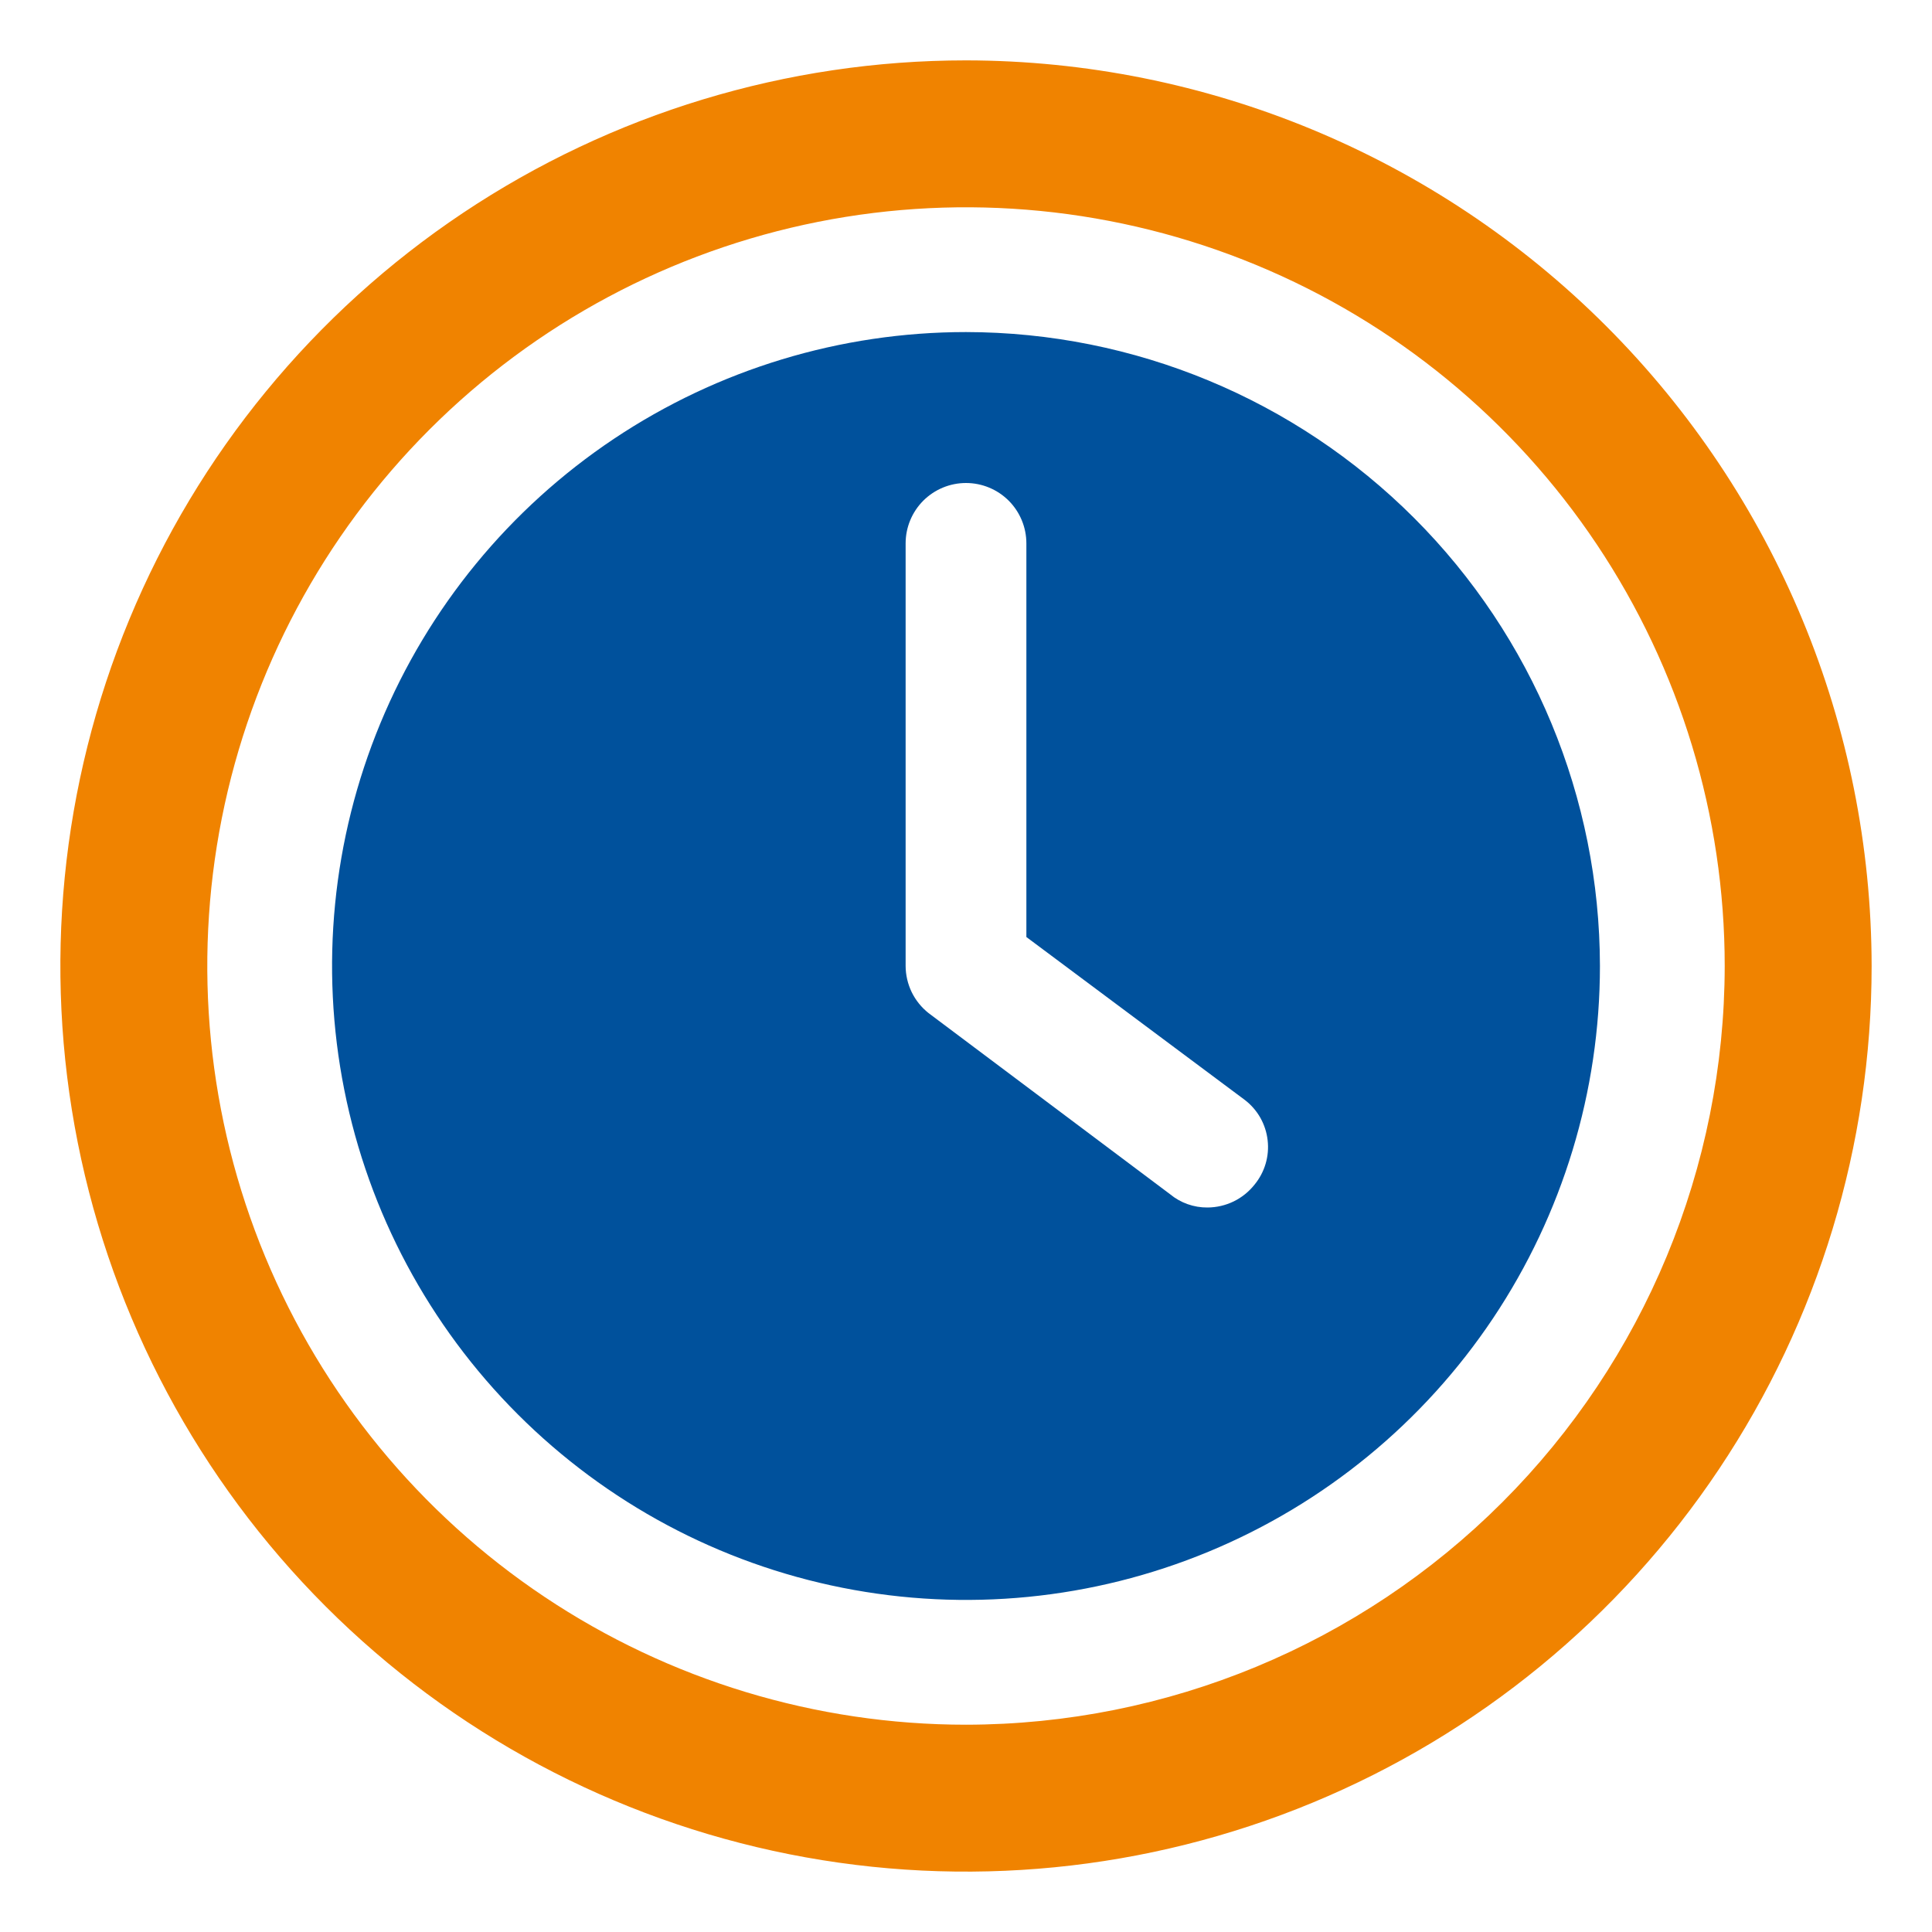 <?xml version="1.0" encoding="UTF-8"?>
<svg xmlns="http://www.w3.org/2000/svg" width="48" height="48" viewBox="0 0 48 48" fill="none">
  <path d="M24 8.25C20.885 8.25 17.84 9.174 15.25 10.904C12.66 12.635 10.641 15.095 9.449 17.973C8.257 20.851 7.945 24.017 8.553 27.073C9.16 30.128 10.66 32.934 12.863 35.137C15.066 37.34 17.872 38.84 20.927 39.447C23.983 40.055 27.149 39.743 30.027 38.551C32.905 37.359 35.365 35.34 37.096 32.75C38.826 30.16 39.75 27.115 39.75 24C39.745 19.824 38.085 15.821 35.132 12.868C32.179 9.915 28.176 8.255 24 8.25ZM31.17 29.43C31.03 29.607 30.853 29.75 30.65 29.849C30.448 29.947 30.225 29.999 30 30C29.661 30.003 29.331 29.886 29.07 29.67L23.07 25.17C22.893 25.03 22.75 24.852 22.651 24.65C22.553 24.447 22.501 24.225 22.5 24V13.5C22.5 13.102 22.658 12.721 22.939 12.439C23.221 12.158 23.602 12 24 12C24.398 12 24.779 12.158 25.061 12.439C25.342 12.721 25.5 13.102 25.5 13.5V23.28L30.93 27.33C31.086 27.45 31.217 27.601 31.314 27.772C31.41 27.944 31.472 28.133 31.494 28.329C31.517 28.525 31.5 28.723 31.444 28.913C31.388 29.102 31.295 29.278 31.17 29.43Z" fill="#00519C"></path>
  <path d="M24 1.5C19.55 1.5 15.2 2.82 11.5 5.292C7.8 7.764 4.916 11.278 3.213 15.39C1.51 19.501 1.064 24.025 1.932 28.39C2.801 32.754 4.943 36.763 8.09 39.91C11.237 43.057 15.246 45.2 19.61 46.068C23.975 46.936 28.499 46.49 32.61 44.787C36.722 43.084 40.236 40.2 42.708 36.5C45.18 32.8 46.5 28.45 46.5 24C46.493 18.035 44.12 12.316 39.902 8.098C35.684 3.88 29.965 1.507 24 1.5ZM24 42.85C20.272 42.85 16.627 41.744 13.527 39.673C10.428 37.602 8.012 34.658 6.585 31.214C5.158 27.769 4.785 23.979 5.512 20.323C6.24 16.666 8.035 13.307 10.671 10.671C13.307 8.035 16.666 6.24 20.323 5.512C23.979 4.785 27.769 5.158 31.214 6.585C34.658 8.012 37.602 10.428 39.673 13.527C41.745 16.627 42.85 20.272 42.85 24C42.845 28.998 40.858 33.79 37.324 37.324C33.79 40.858 28.998 42.845 24 42.85Z" fill="#F08300"></path>
</svg>
